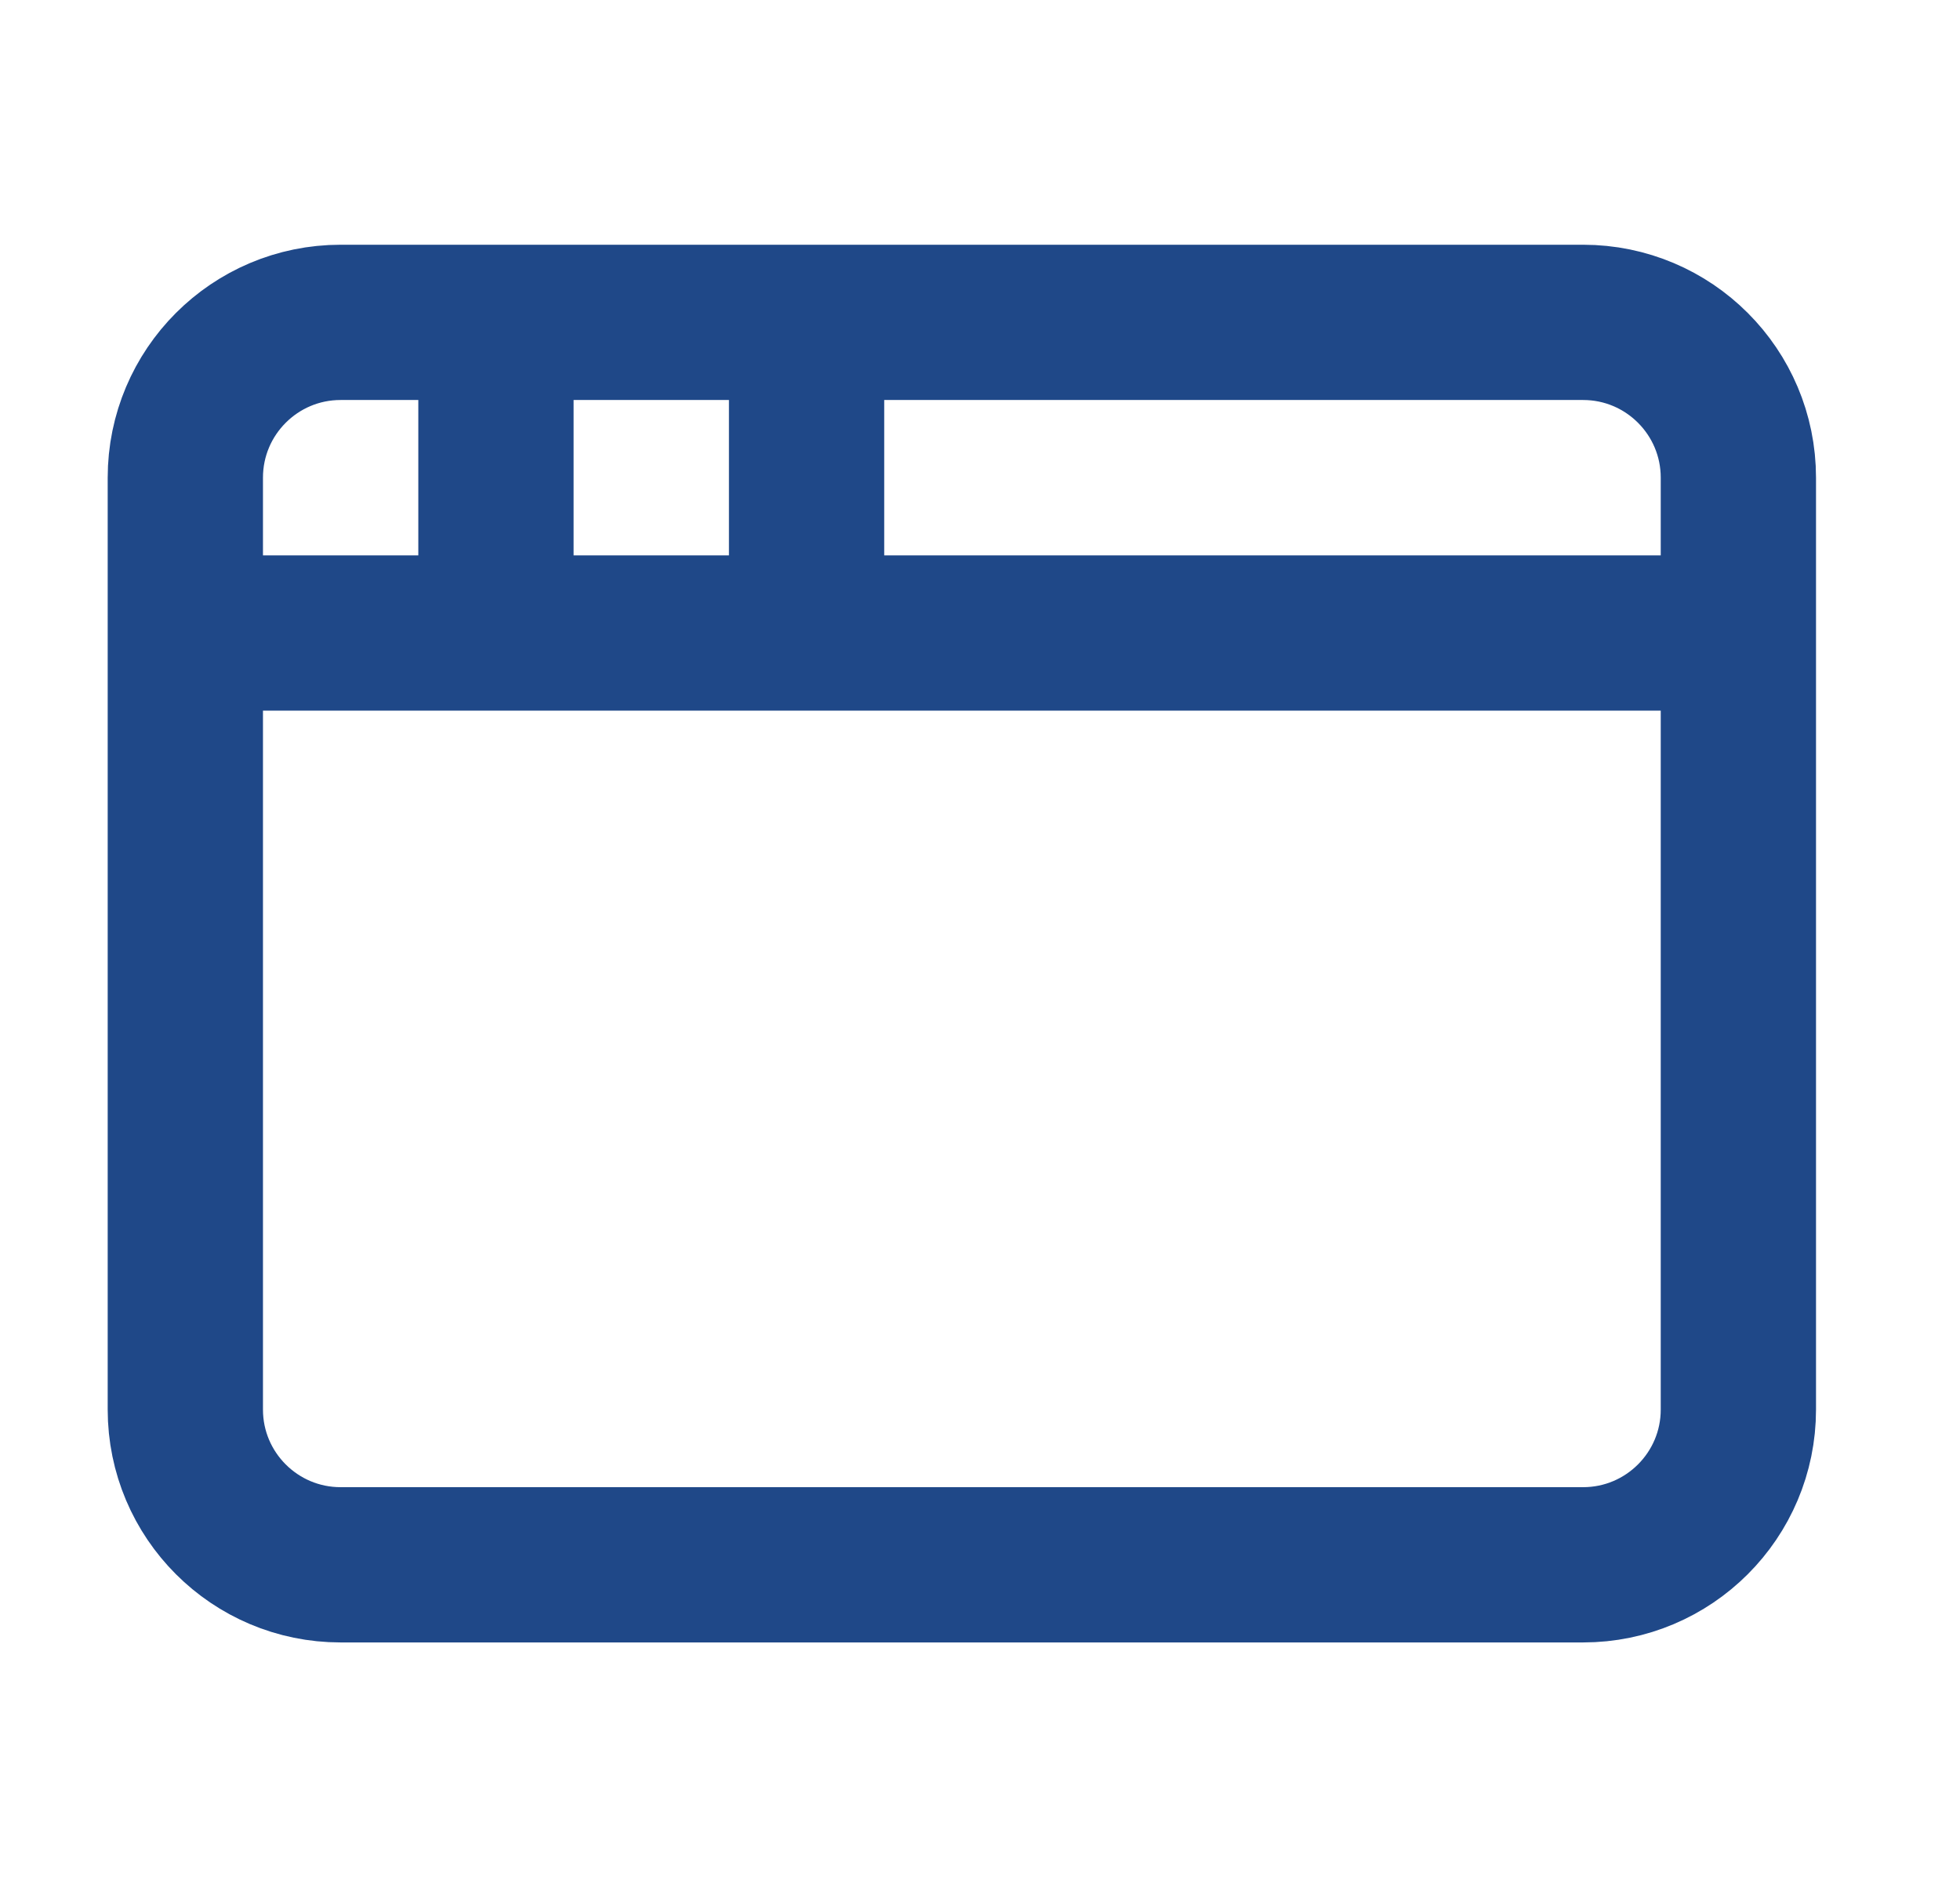 <svg width="27" height="26" viewBox="0 0 27 26" fill="none" xmlns="http://www.w3.org/2000/svg">
<g id="lucide/app-window">
<path id="Vector" d="M11.111 4.441V8.72M2.553 8.72H23.947M6.832 4.441V8.72M4.692 4.441H21.808C22.989 4.441 23.947 5.399 23.947 6.581V19.418C23.947 20.599 22.989 21.557 21.808 21.557H4.692C3.511 21.557 2.553 20.599 2.553 19.418V6.581C2.553 5.399 3.511 4.441 4.692 4.441Z" stroke="#1F4888" stroke-width="2.139" stroke-linecap="round" stroke-linejoin="round"/>
</g>
</svg>
